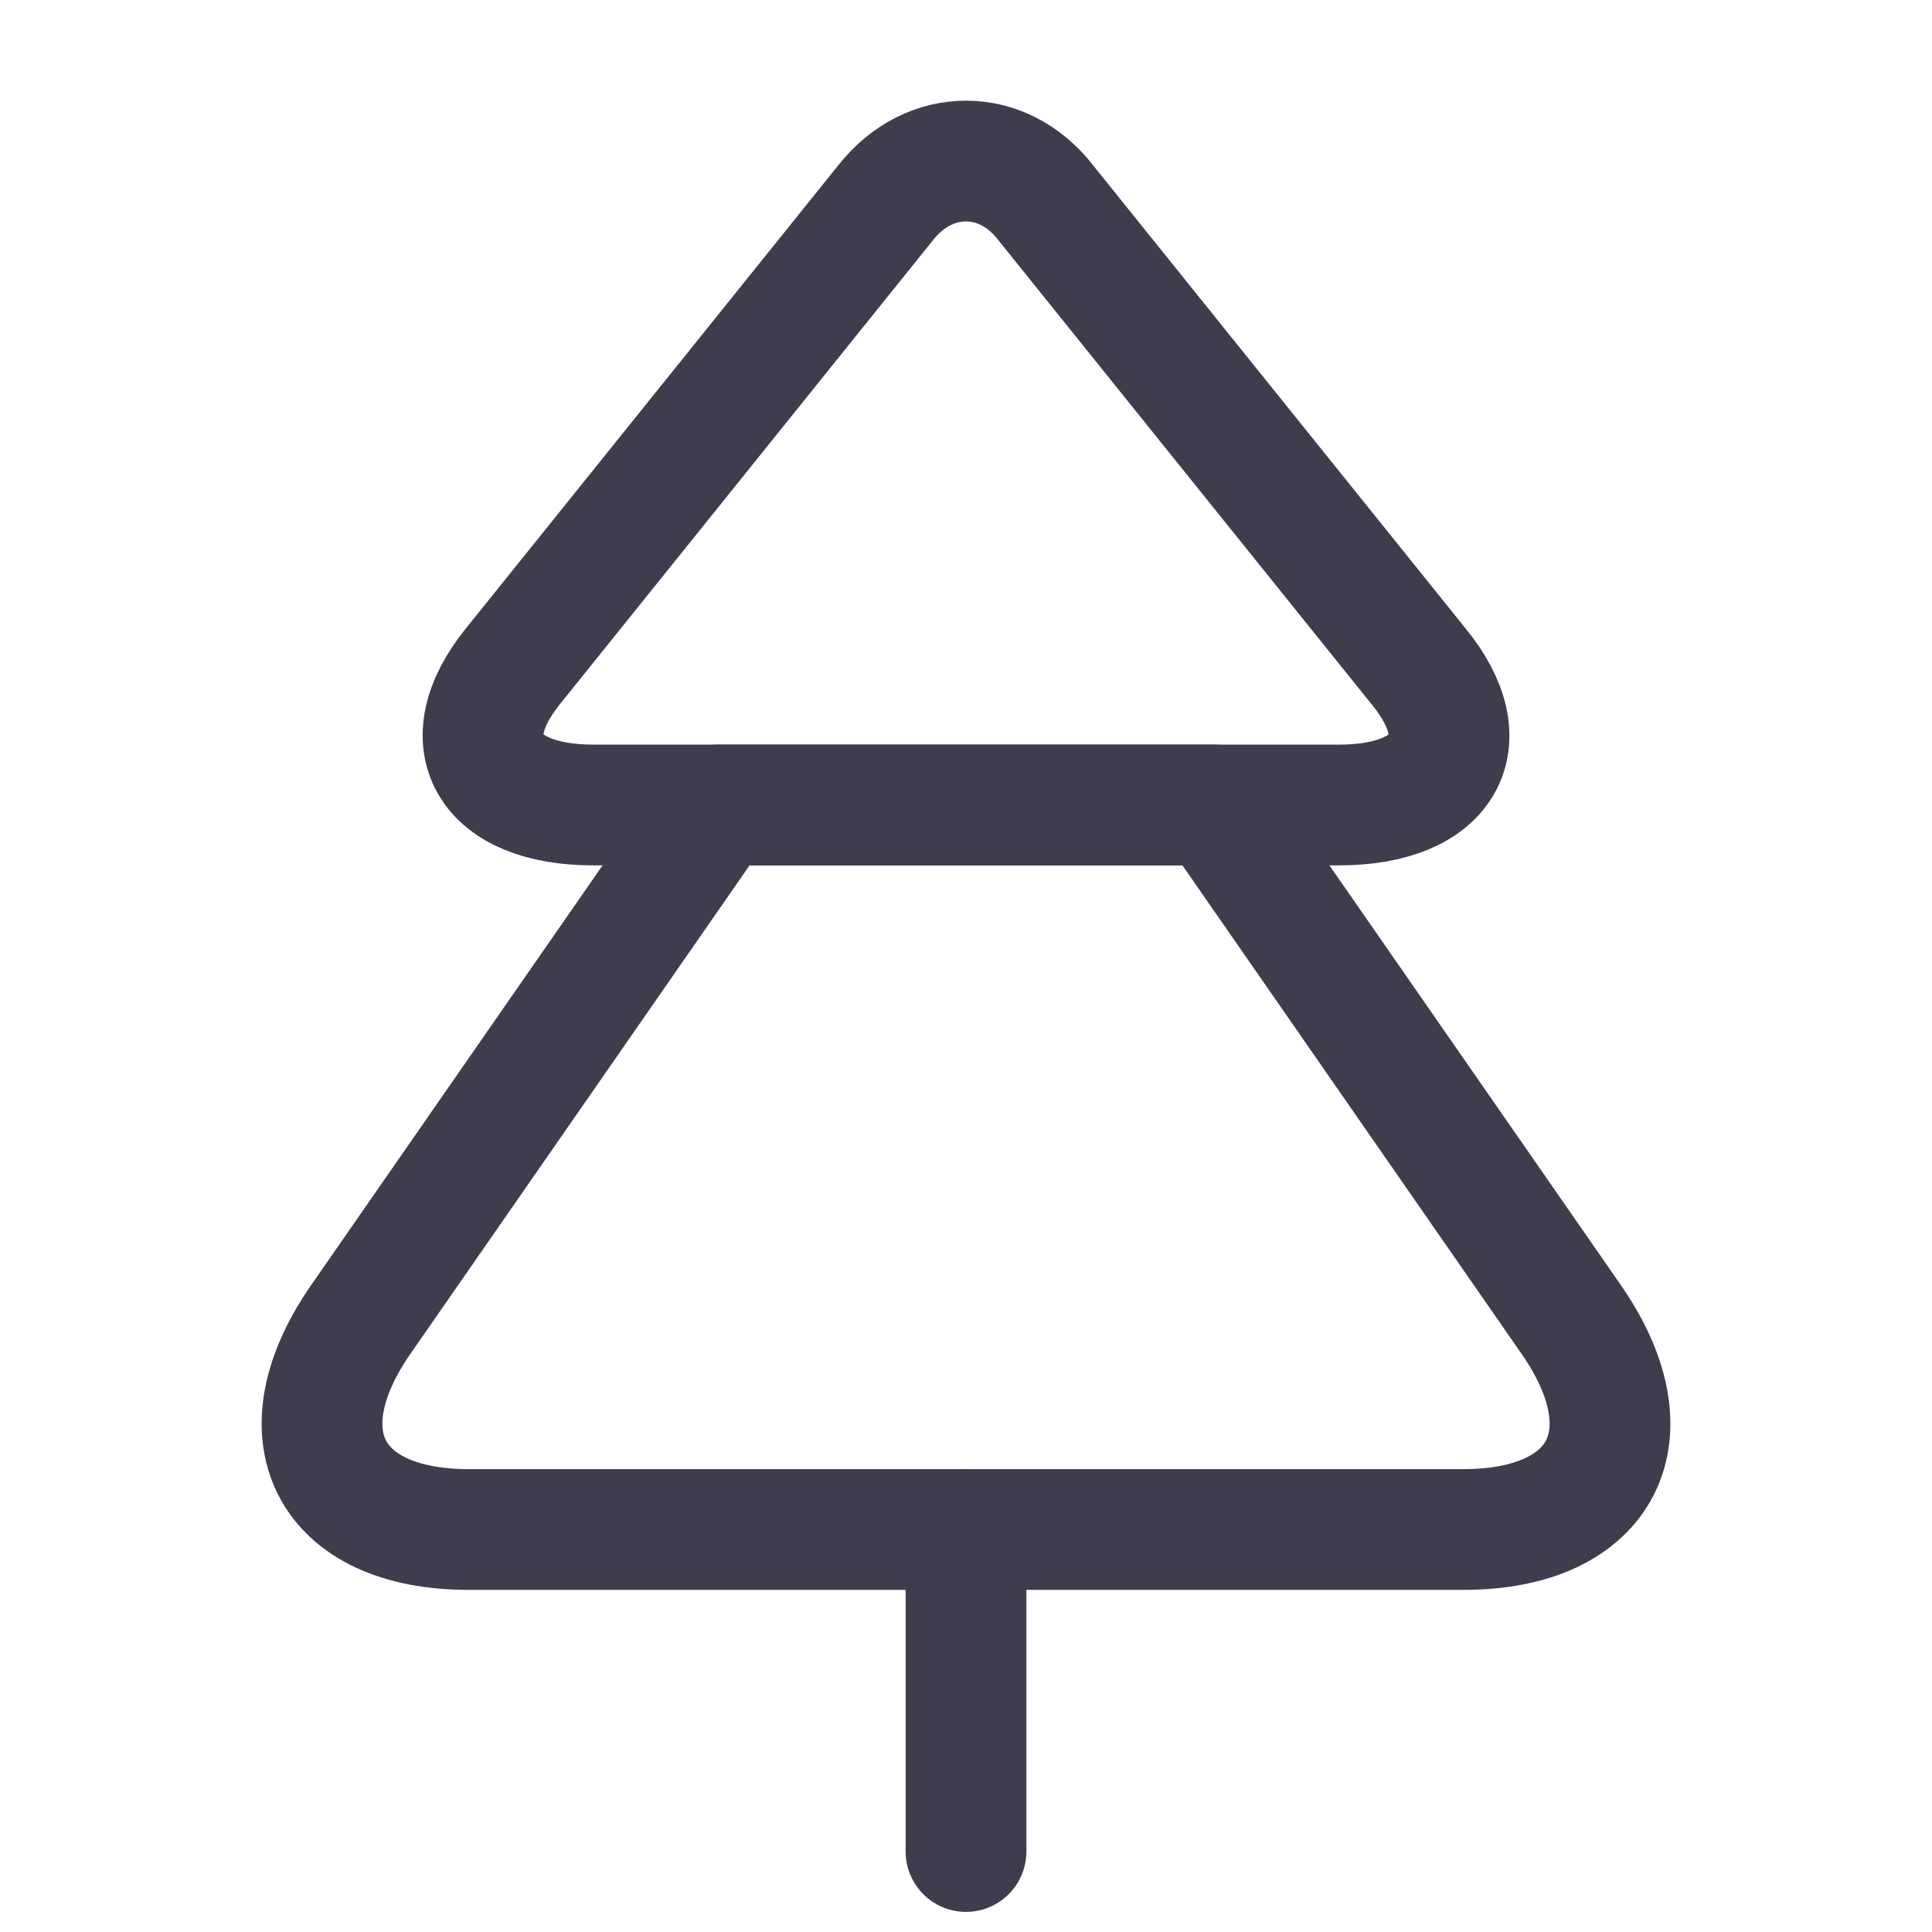 <?xml version="1.0" encoding="UTF-8"?> <svg xmlns="http://www.w3.org/2000/svg" width="24" height="24" viewBox="0 0 24 24" fill="none"> <path d="M16.631 10H7.372C6.062 10 5.607 9.221 6.373 8.275L11.002 2.518C11.546 1.828 12.457 1.828 12.99 2.518L17.62 8.275C18.397 9.221 17.942 10 16.631 10Z" stroke="#3D3D4E" stroke-width="1.5" stroke-linecap="round" stroke-linejoin="round"></path> <path d="M18.179 19H5.821C4.073 19 3.476 17.81 4.504 16.359L8.919 10H15.081L19.496 16.359C20.524 17.81 19.927 19 18.179 19Z" stroke="#3D3D4E" stroke-width="1.5" stroke-linecap="round" stroke-linejoin="round"></path> <path d="M12 23V19" stroke="#3D3D4E" stroke-width="1.5" stroke-linecap="round" stroke-linejoin="round"></path> </svg> 